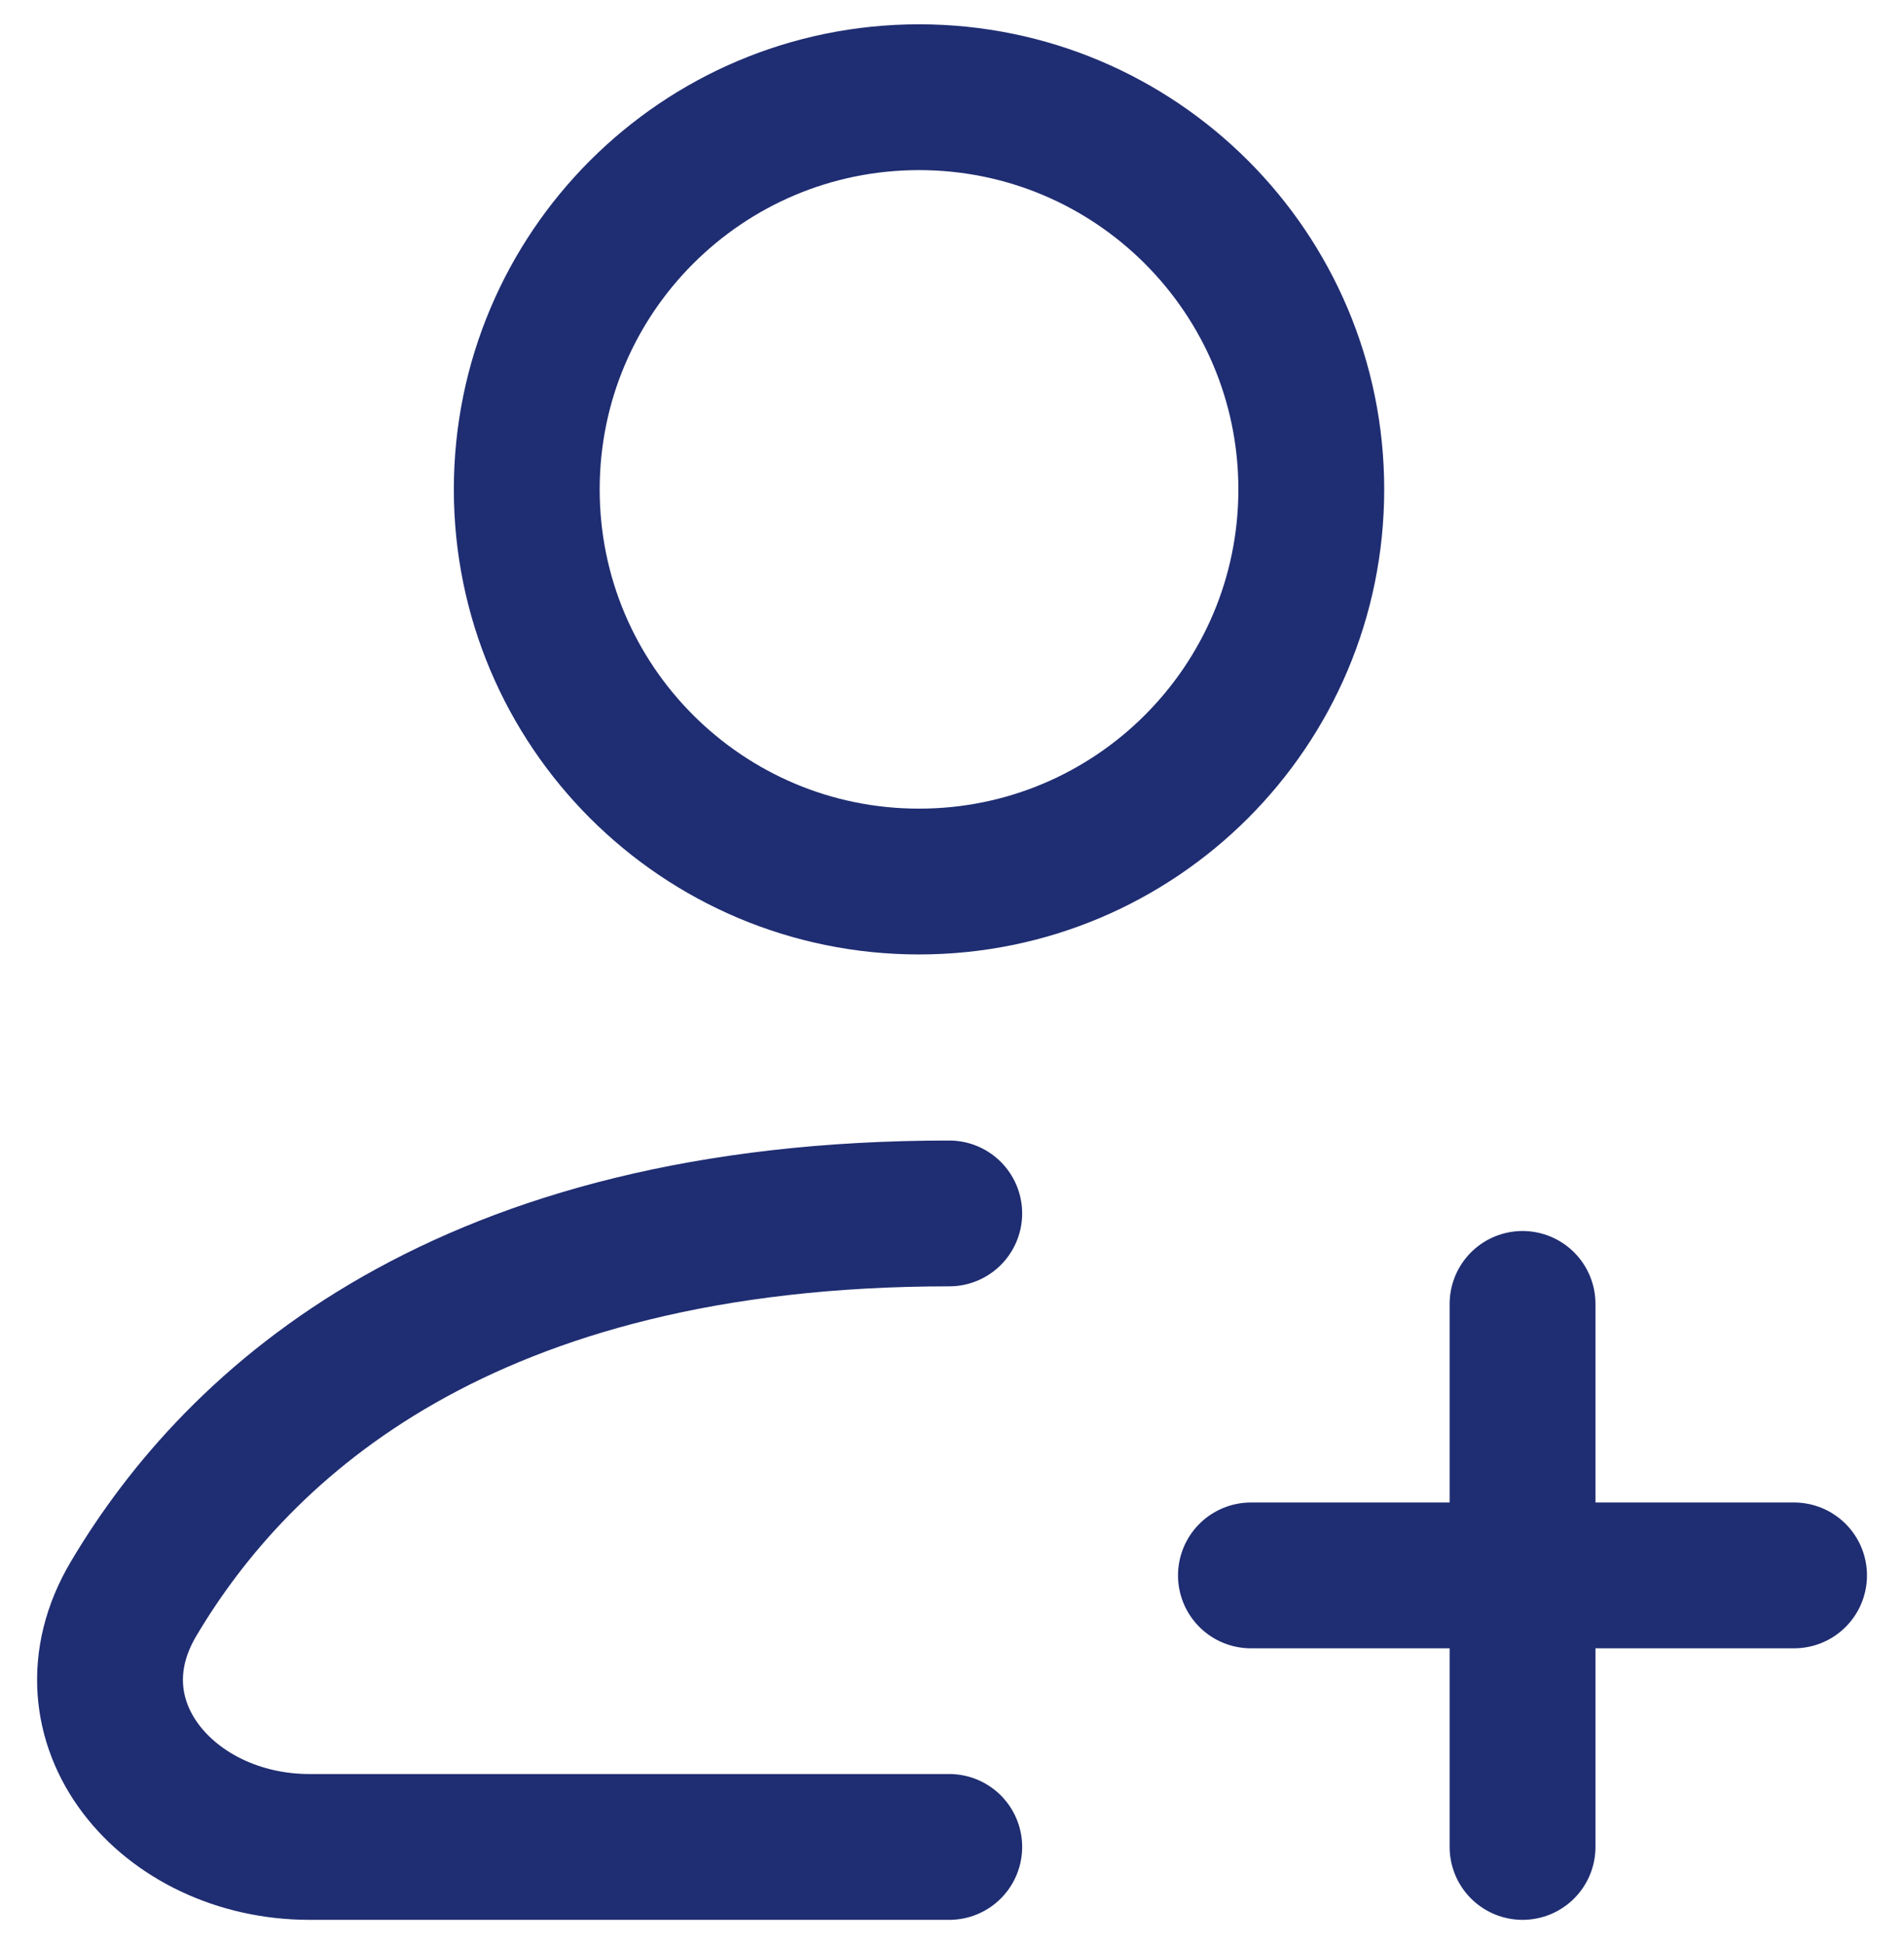 <svg width="47" height="48" viewBox="0 0 47 48" fill="none" xmlns="http://www.w3.org/2000/svg">
<g id="Add user">
<path id="Vector" d="M22.686 21.765C28.034 21.765 32.369 17.43 32.369 12.083C32.369 6.735 28.034 2.4 22.686 2.4C17.338 2.4 13.003 6.735 13.003 12.083C13.003 17.43 17.338 21.765 22.686 21.765Z" stroke="#1F2D72" stroke-width="3.6" stroke-linecap="round" stroke-linejoin="round"/>
<path id="Vector_2" d="M23.432 45.6H7.64C4.126 45.6 1.504 42.502 3.294 39.479C5.891 35.093 11.483 29.959 23.432 29.959" stroke="#1F2D72" stroke-width="3.6" stroke-linecap="round" stroke-linejoin="round"/>
<path id="Vector_3" d="M37.584 32.193V45.6" stroke="#1F2D72" stroke-width="3.6" stroke-linecap="round" stroke-linejoin="round"/>
<path id="Vector_4" d="M44.286 38.896H30.879" stroke="#1F2D72" stroke-width="3.6" stroke-linecap="round" stroke-linejoin="round"/>
</g>
</svg>
